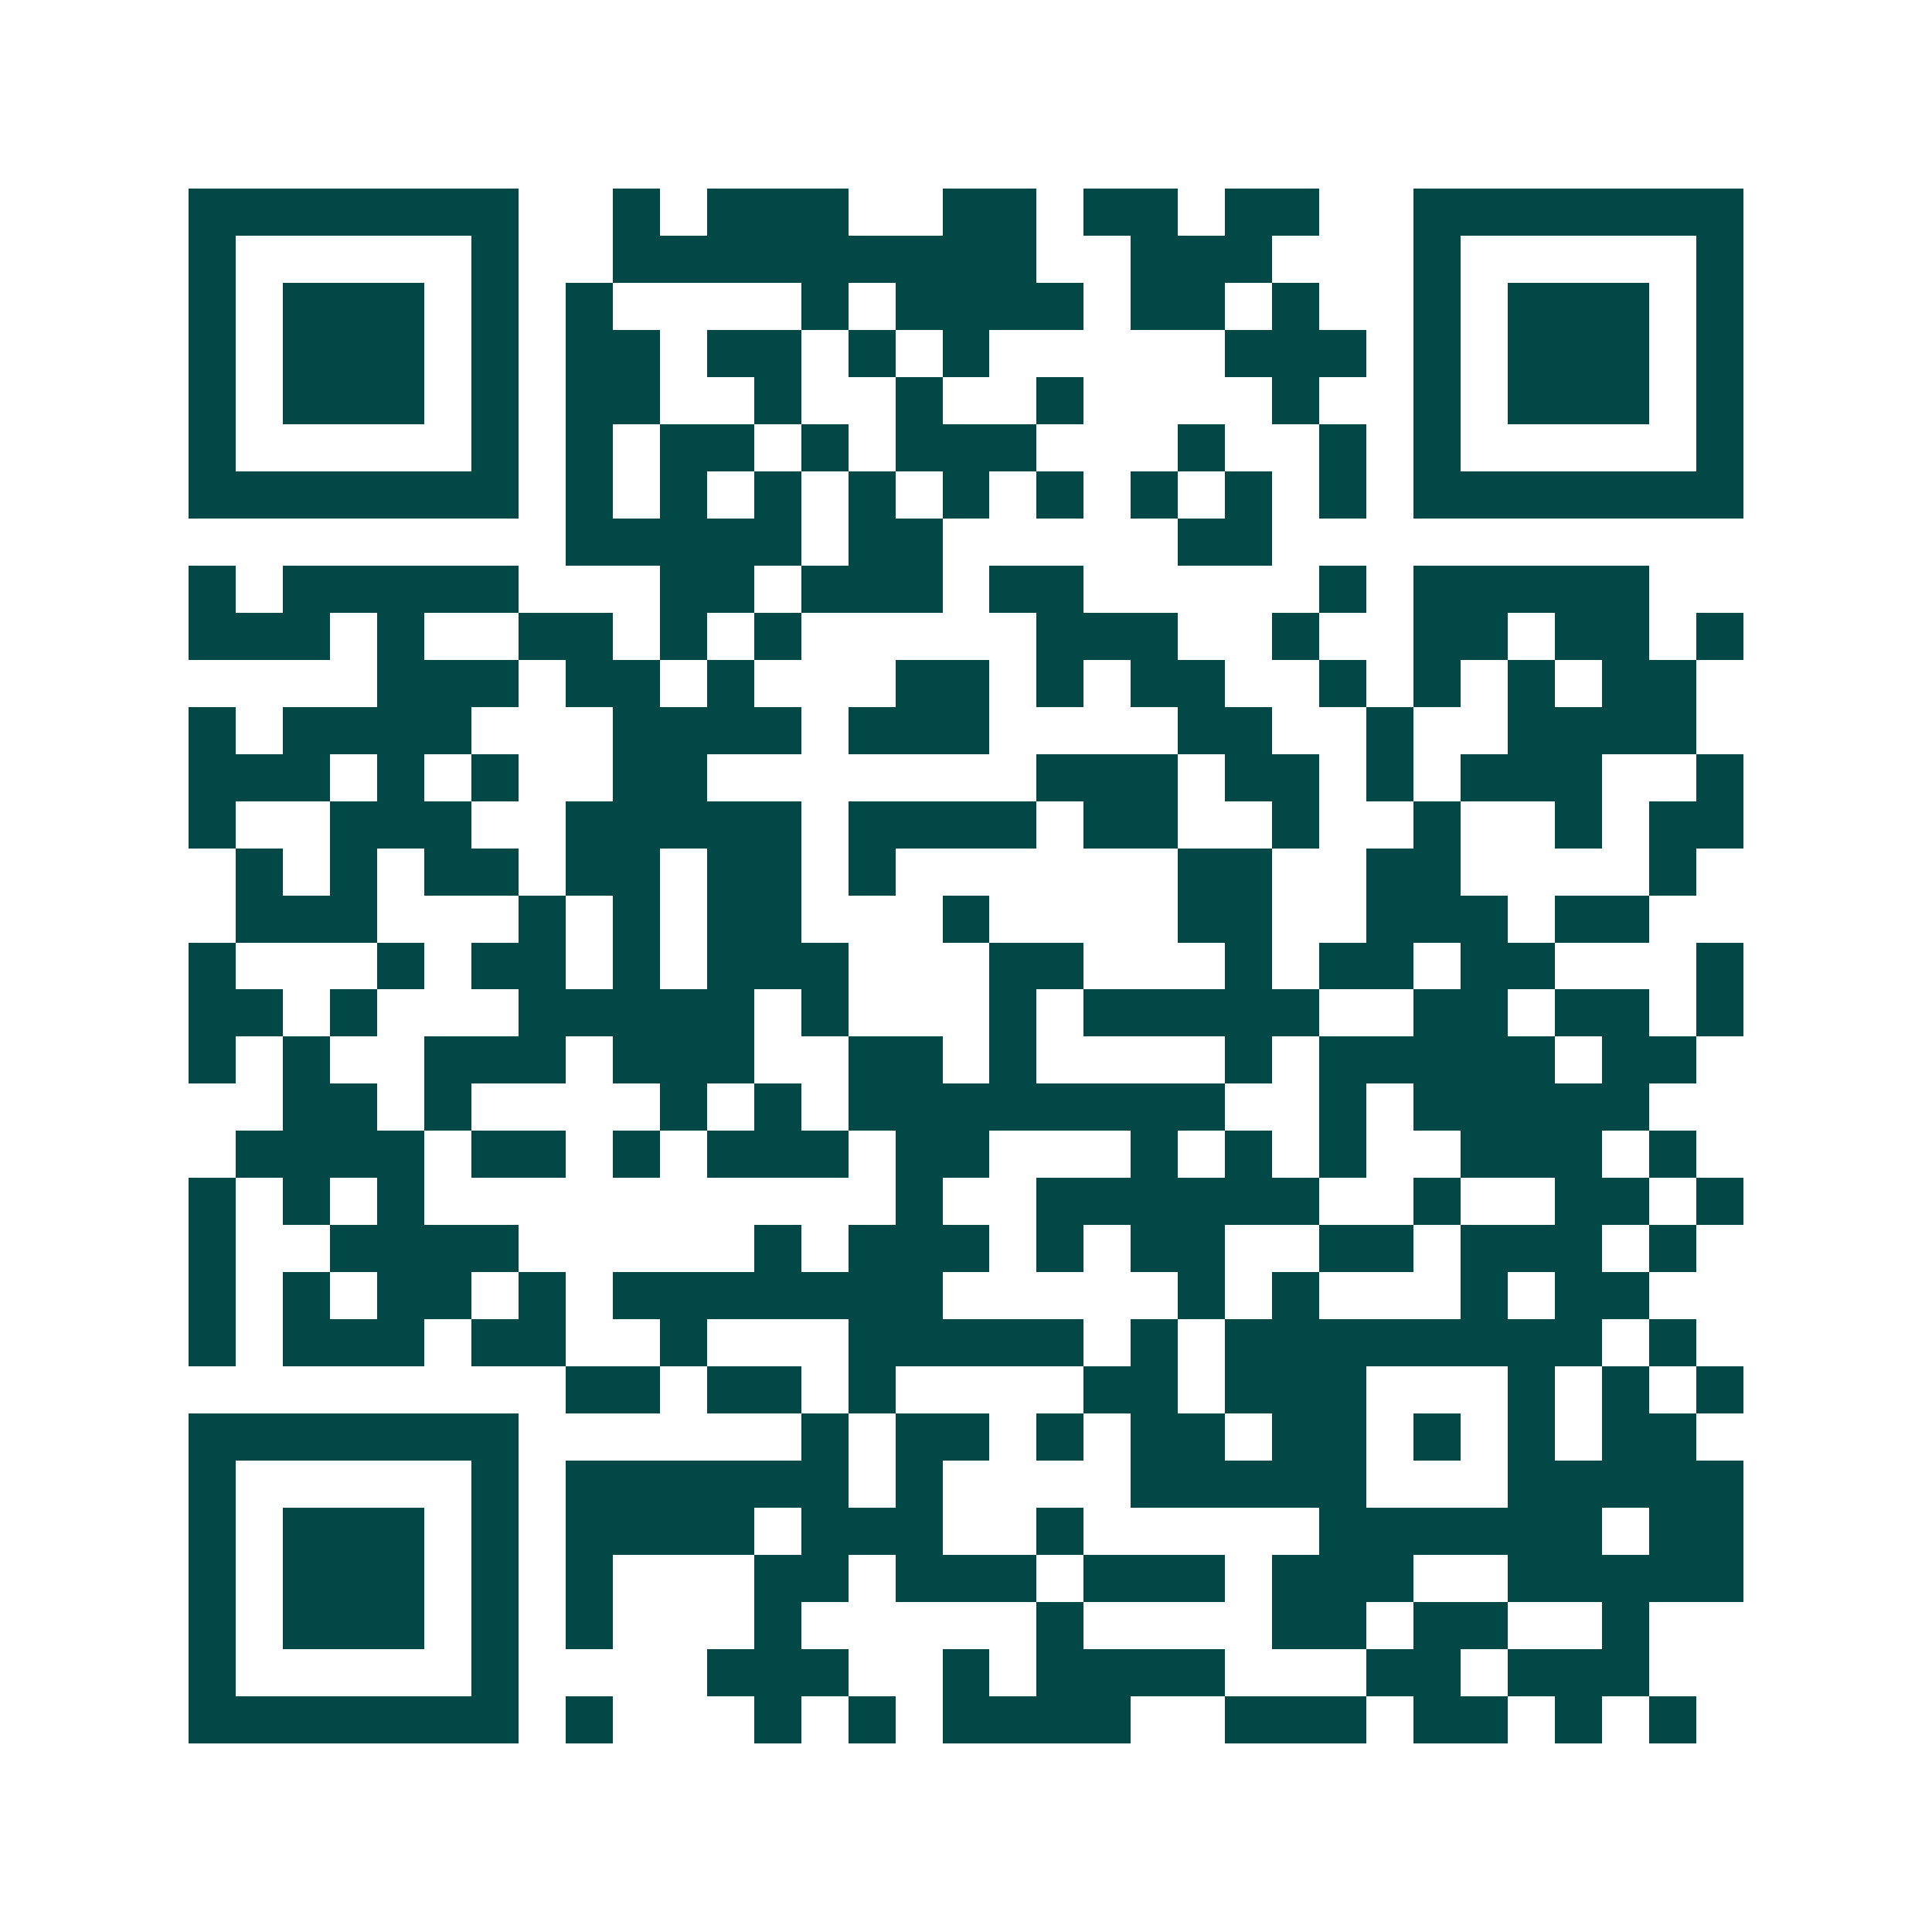 <svg xmlns="http://www.w3.org/2000/svg" width="200" height="200" viewBox="0 0 41 41" shape-rendering="crispEdges"><path fill="#ffffff" d="M0 0h41v41H0z"/><path stroke="#014847" d="M4 4.5h7m2 0h1m1 0h3m2 0h2m1 0h2m1 0h2m2 0h7M4 5.5h1m5 0h1m2 0h9m2 0h3m3 0h1m5 0h1M4 6.5h1m1 0h3m1 0h1m1 0h1m4 0h1m1 0h4m1 0h2m1 0h1m2 0h1m1 0h3m1 0h1M4 7.5h1m1 0h3m1 0h1m1 0h2m1 0h2m1 0h1m1 0h1m5 0h3m1 0h1m1 0h3m1 0h1M4 8.5h1m1 0h3m1 0h1m1 0h2m2 0h1m2 0h1m2 0h1m4 0h1m2 0h1m1 0h3m1 0h1M4 9.5h1m5 0h1m1 0h1m1 0h2m1 0h1m1 0h3m3 0h1m2 0h1m1 0h1m5 0h1M4 10.5h7m1 0h1m1 0h1m1 0h1m1 0h1m1 0h1m1 0h1m1 0h1m1 0h1m1 0h1m1 0h7M12 11.5h5m1 0h2m5 0h2M4 12.5h1m1 0h5m3 0h2m1 0h3m1 0h2m5 0h1m1 0h5M4 13.5h3m1 0h1m2 0h2m1 0h1m1 0h1m5 0h3m2 0h1m2 0h2m1 0h2m1 0h1M8 14.5h3m1 0h2m1 0h1m3 0h2m1 0h1m1 0h2m2 0h1m1 0h1m1 0h1m1 0h2M4 15.5h1m1 0h4m3 0h4m1 0h3m4 0h2m2 0h1m2 0h4M4 16.5h3m1 0h1m1 0h1m2 0h2m7 0h3m1 0h2m1 0h1m1 0h3m2 0h1M4 17.5h1m2 0h3m2 0h5m1 0h4m1 0h2m2 0h1m2 0h1m2 0h1m1 0h2M5 18.5h1m1 0h1m1 0h2m1 0h2m1 0h2m1 0h1m6 0h2m2 0h2m4 0h1M5 19.5h3m3 0h1m1 0h1m1 0h2m3 0h1m4 0h2m2 0h3m1 0h2M4 20.5h1m3 0h1m1 0h2m1 0h1m1 0h3m3 0h2m3 0h1m1 0h2m1 0h2m3 0h1M4 21.5h2m1 0h1m3 0h5m1 0h1m3 0h1m1 0h5m2 0h2m1 0h2m1 0h1M4 22.5h1m1 0h1m2 0h3m1 0h3m2 0h2m1 0h1m4 0h1m1 0h5m1 0h2M6 23.5h2m1 0h1m4 0h1m1 0h1m1 0h8m2 0h1m1 0h5M5 24.5h4m1 0h2m1 0h1m1 0h3m1 0h2m3 0h1m1 0h1m1 0h1m2 0h3m1 0h1M4 25.5h1m1 0h1m1 0h1m10 0h1m2 0h6m2 0h1m2 0h2m1 0h1M4 26.5h1m2 0h4m5 0h1m1 0h3m1 0h1m1 0h2m2 0h2m1 0h3m1 0h1M4 27.5h1m1 0h1m1 0h2m1 0h1m1 0h7m5 0h1m1 0h1m3 0h1m1 0h2M4 28.5h1m1 0h3m1 0h2m2 0h1m3 0h5m1 0h1m1 0h8m1 0h1M12 29.5h2m1 0h2m1 0h1m4 0h2m1 0h3m3 0h1m1 0h1m1 0h1M4 30.5h7m6 0h1m1 0h2m1 0h1m1 0h2m1 0h2m1 0h1m1 0h1m1 0h2M4 31.5h1m5 0h1m1 0h6m1 0h1m4 0h5m3 0h5M4 32.5h1m1 0h3m1 0h1m1 0h4m1 0h3m2 0h1m5 0h6m1 0h2M4 33.5h1m1 0h3m1 0h1m1 0h1m3 0h2m1 0h3m1 0h3m1 0h3m2 0h5M4 34.5h1m1 0h3m1 0h1m1 0h1m3 0h1m5 0h1m4 0h2m1 0h2m2 0h1M4 35.5h1m5 0h1m4 0h3m2 0h1m1 0h4m3 0h2m1 0h3M4 36.5h7m1 0h1m3 0h1m1 0h1m1 0h4m2 0h3m1 0h2m1 0h1m1 0h1"/></svg>
